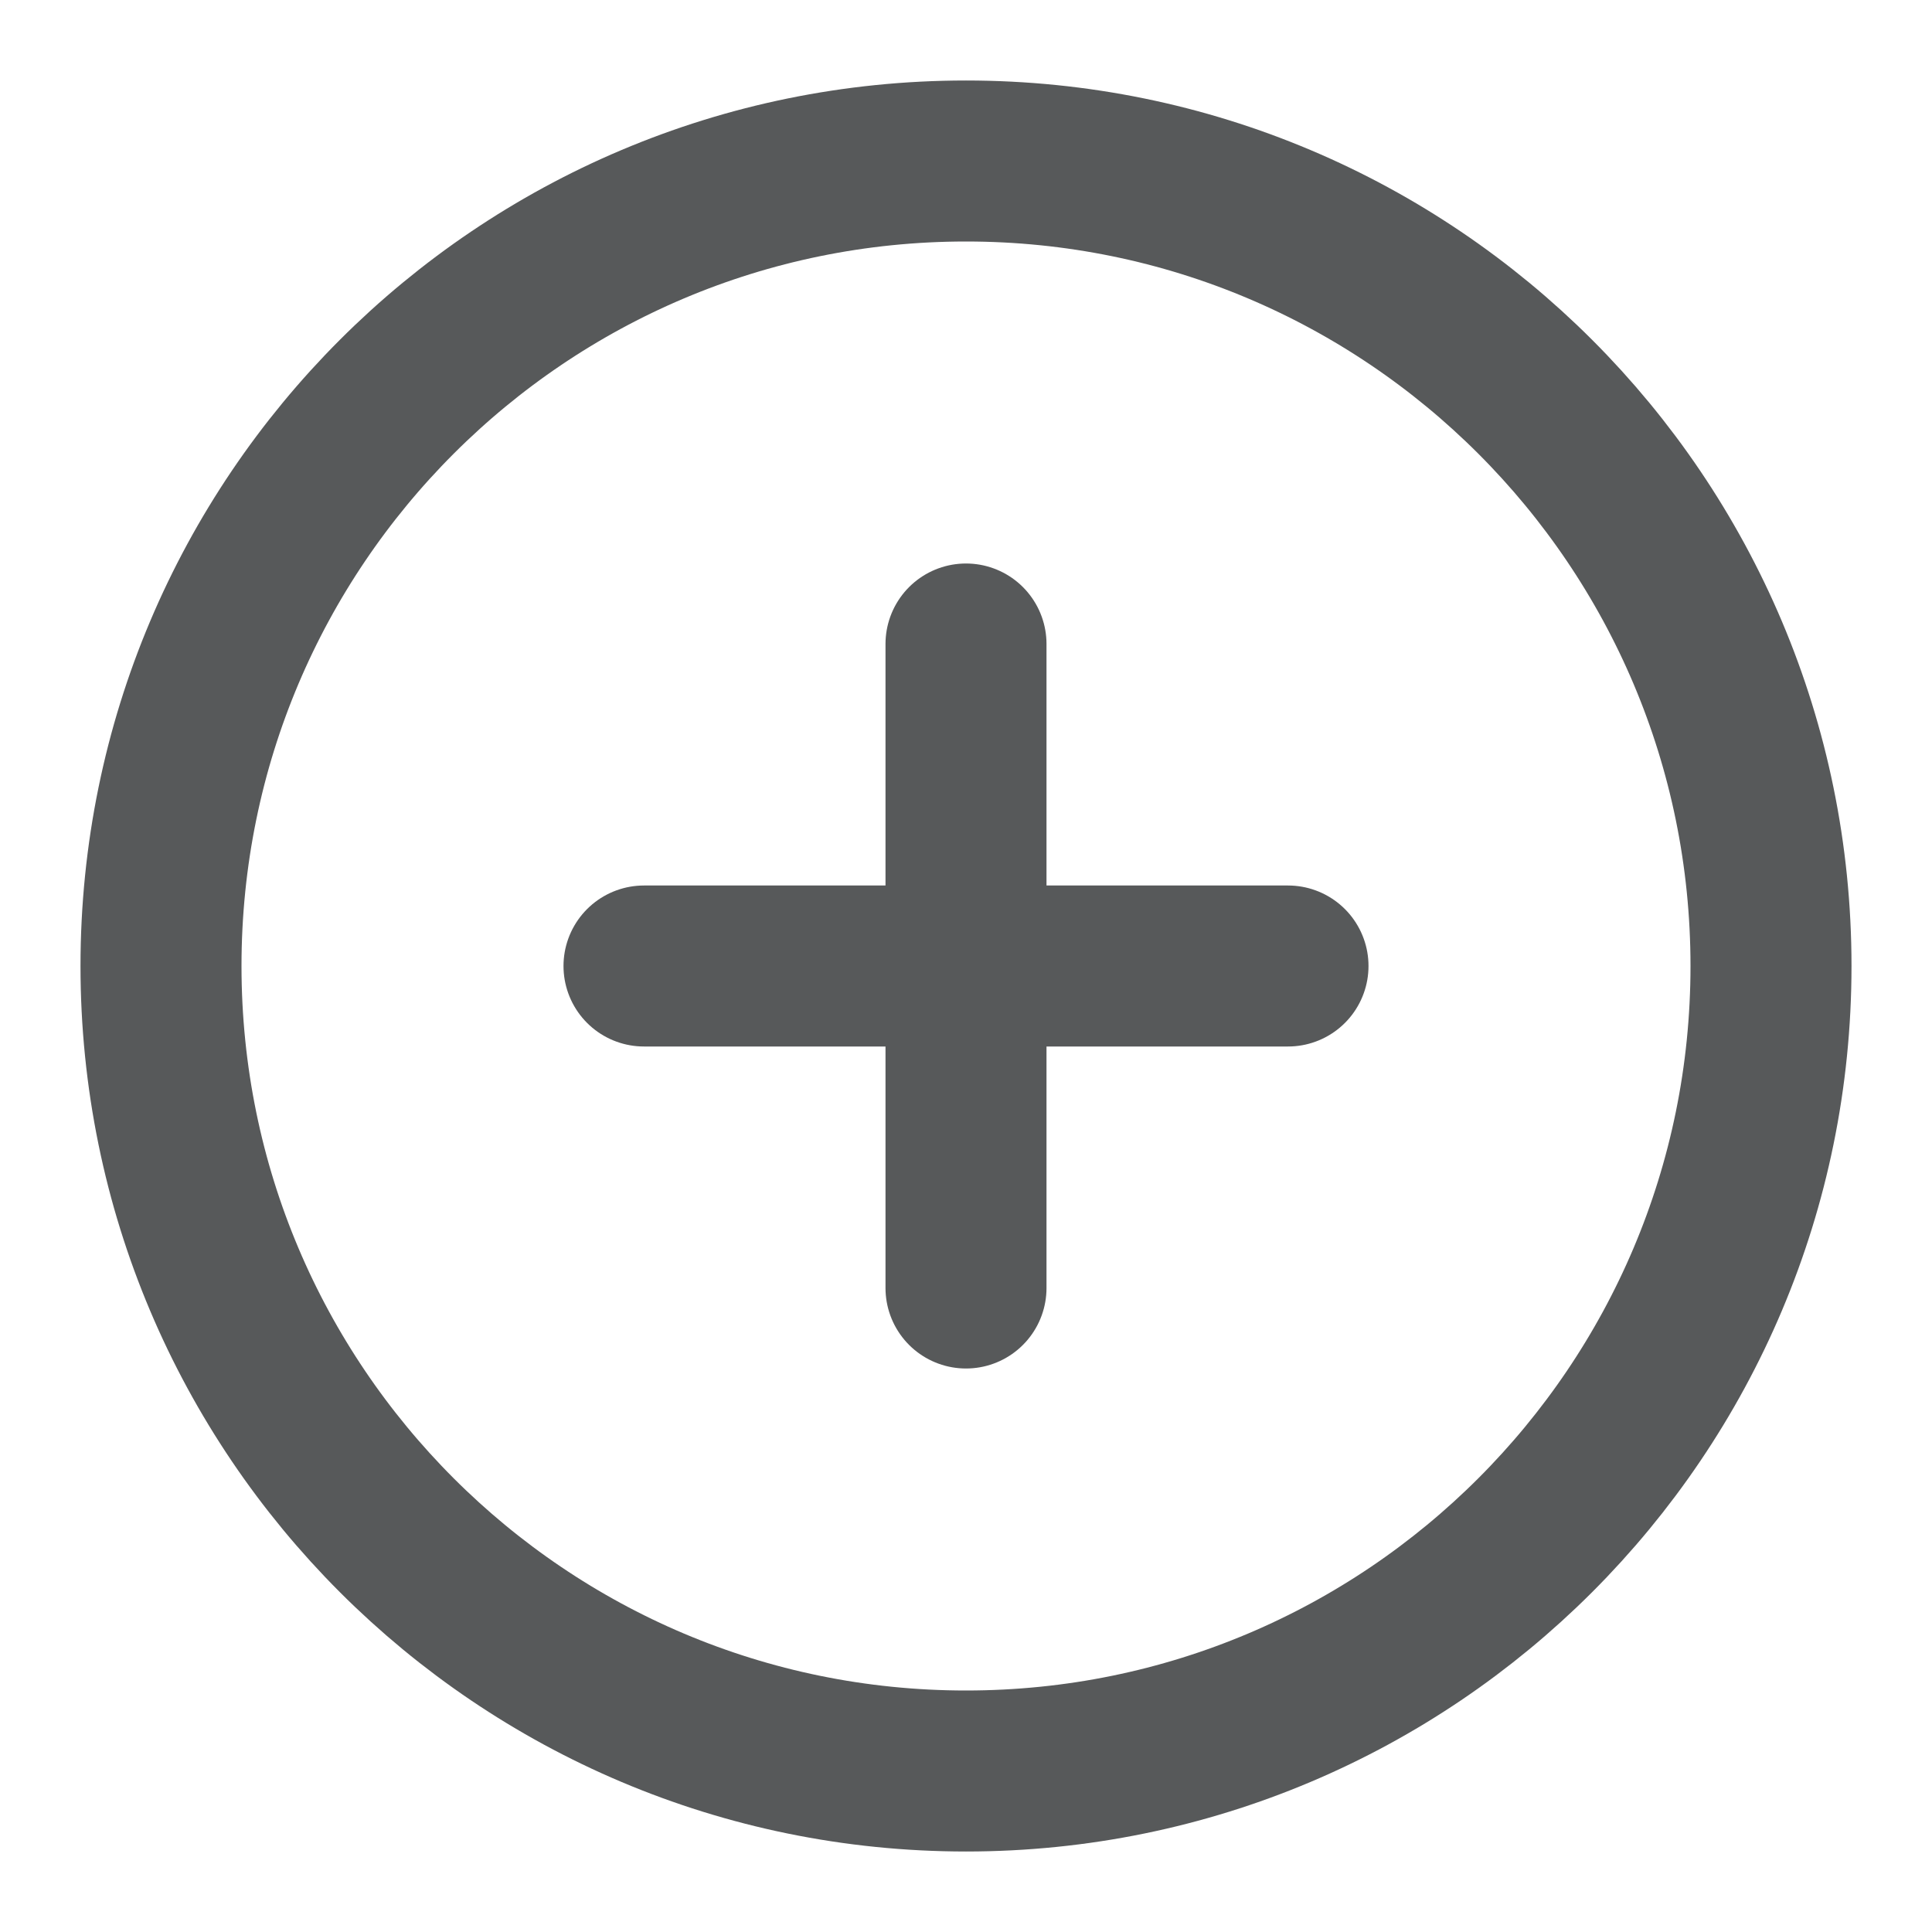 <svg width="24" height="24" viewBox="0 0 24 24" fill="none" xmlns="http://www.w3.org/2000/svg">
<g id="plus-circle">
<path id="Vector" d="M12 22C17.523 22 22 17.523 22 12C22 6.477 17.523 2 12 2C6.477 2 2 6.477 2 12C2 17.523 6.477 22 12 22Z" stroke="#57595A" stroke-width="2" stroke-linecap="round" stroke-linejoin="round"/>
<path id="Vector_2" d="M12 8V16" stroke="#57595A" stroke-width="2" stroke-linecap="round" stroke-linejoin="round"/>
<path id="Vector_3" d="M8 12H16" stroke="#57595A" stroke-width="2" stroke-linecap="round" stroke-linejoin="round"/>
</g>
</svg>
